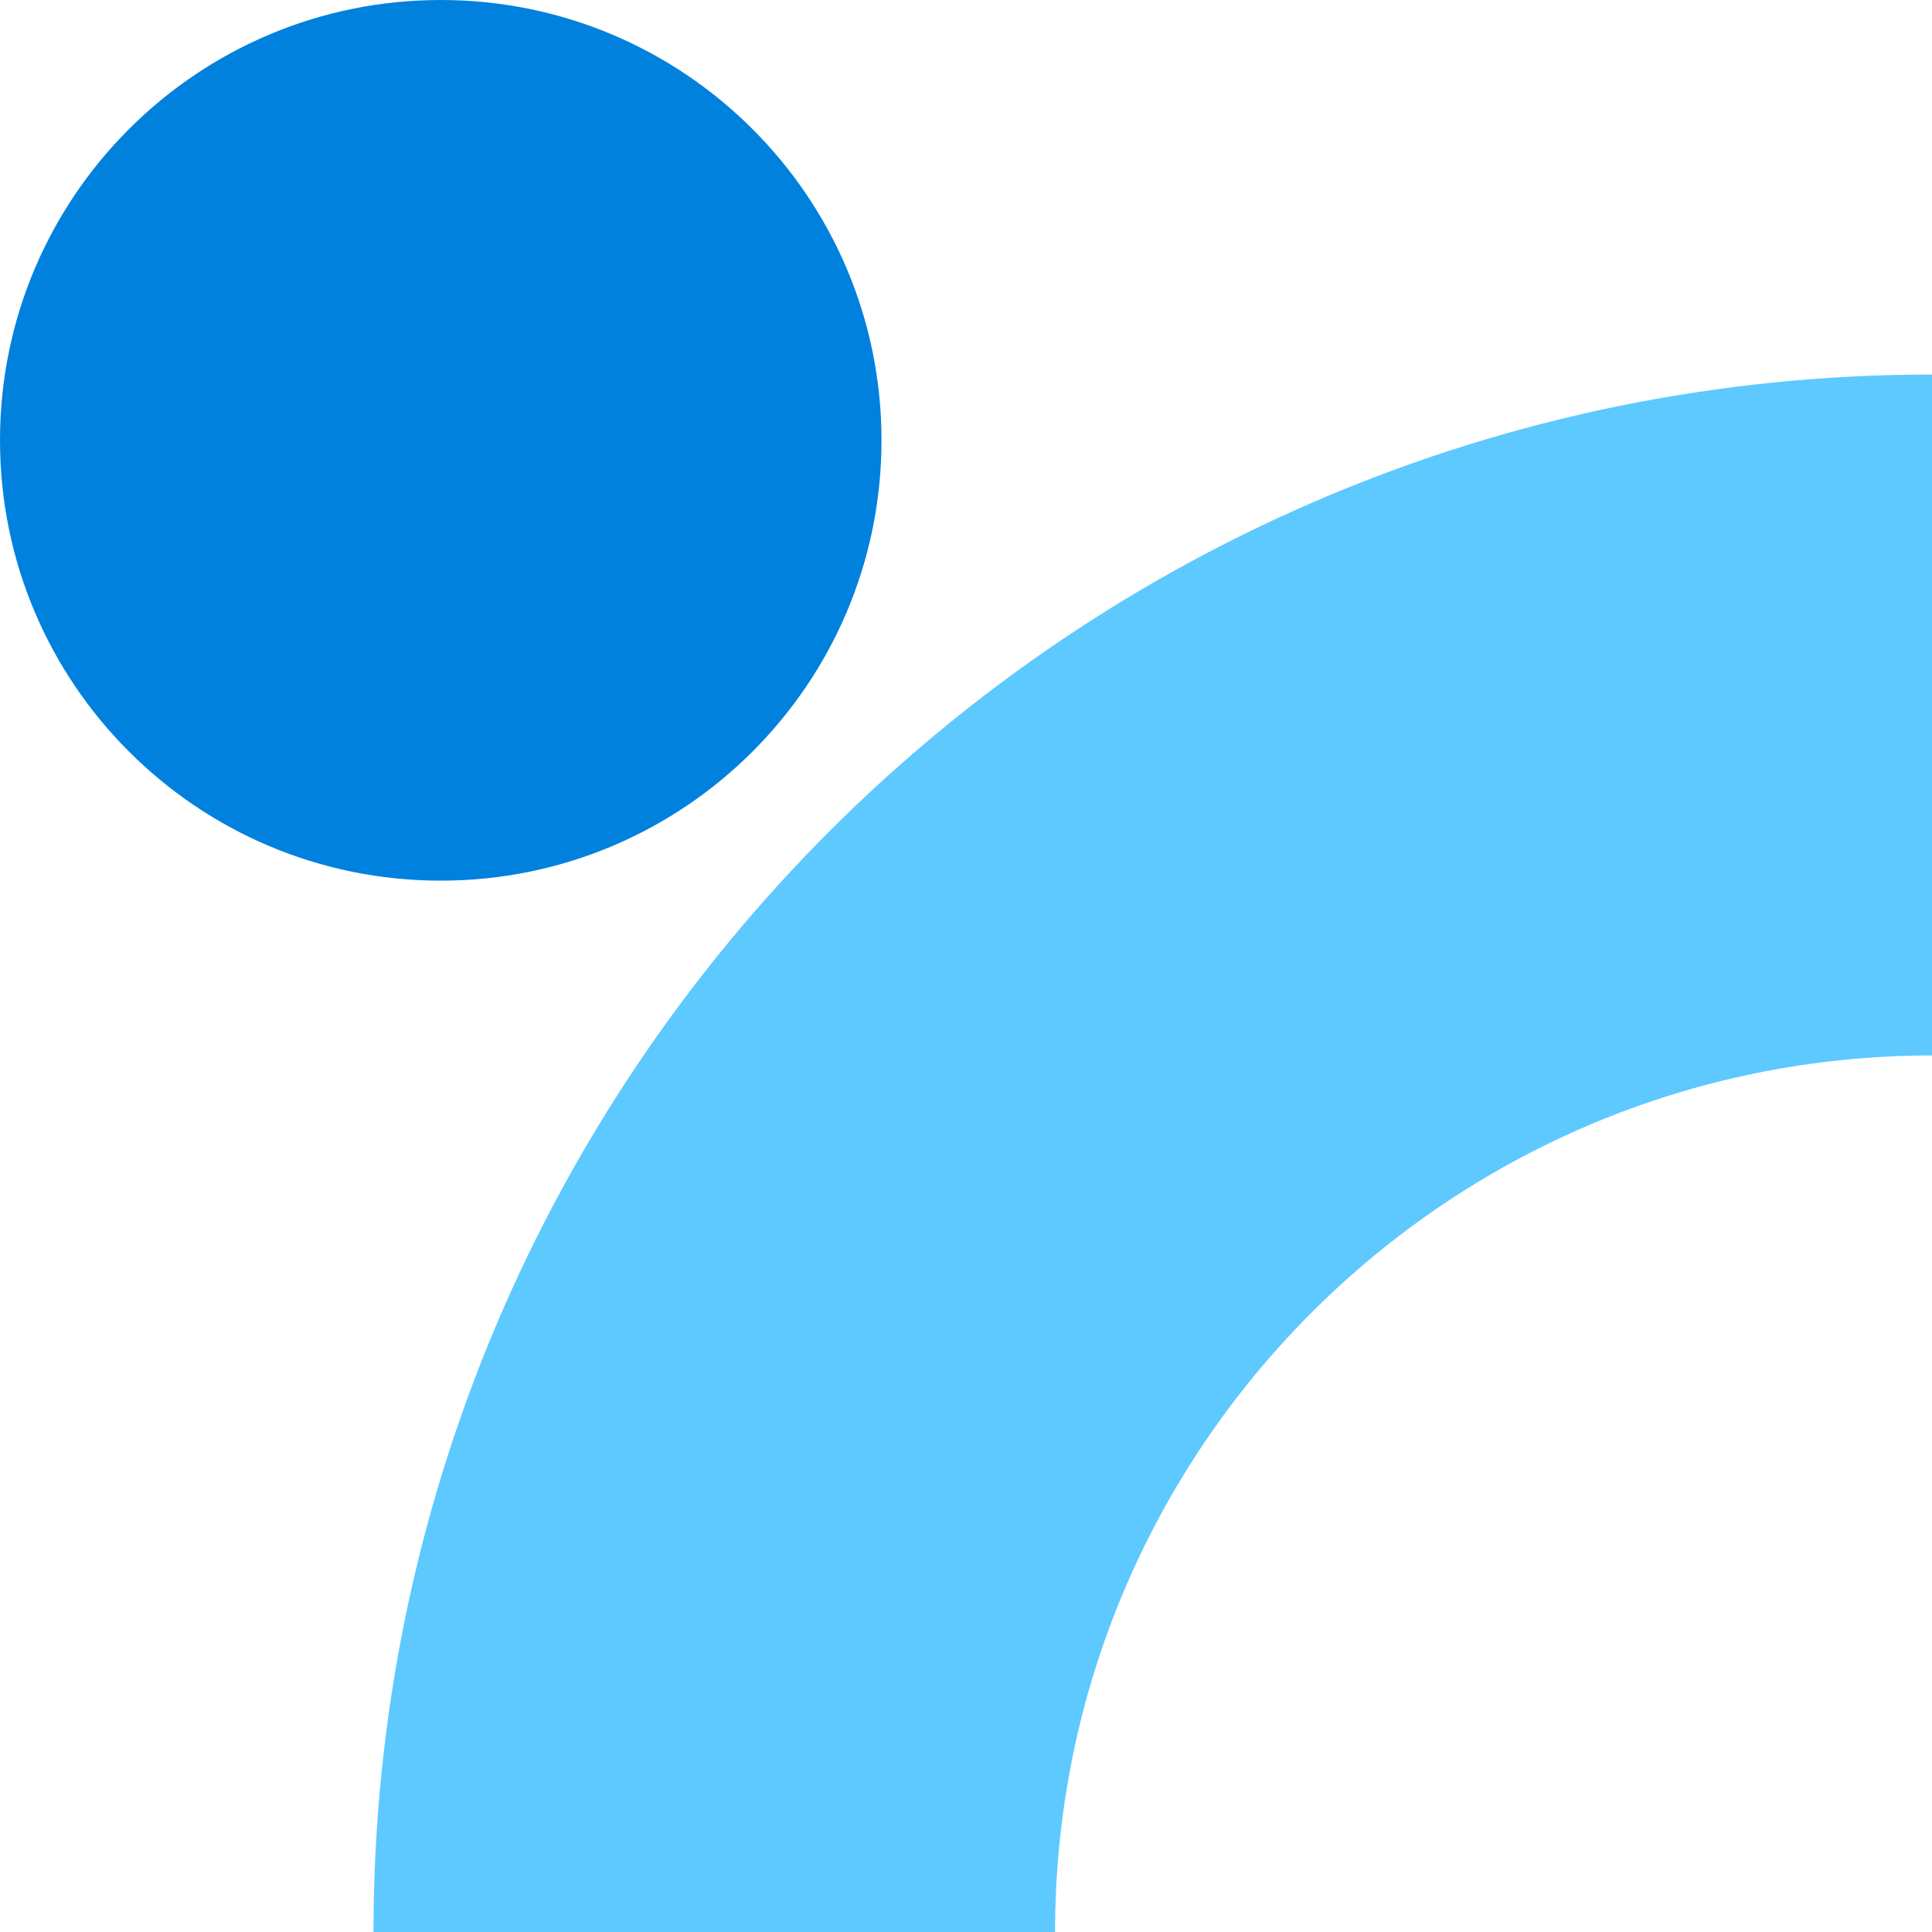 <svg width="80" height="80" viewBox="0 0 80 80" fill="none" xmlns="http://www.w3.org/2000/svg">
<g clip-path="url(#clip0_12054_11987)">
<path fill-rule="evenodd" clip-rule="evenodd" d="M80.019 43.703C59.948 43.703 43.688 59.948 43.688 80H15.466C15.466 44.376 44.361 15.508 80.019 15.508V43.703Z" fill="#5DC9FF"/>
<path d="M18.25 36.466C28.33 36.466 36.501 28.303 36.501 18.233C36.501 8.163 28.33 0 18.25 0C8.171 0 0 8.163 0 18.233C0 28.303 8.171 36.466 18.25 36.466Z" fill="#0081DE"/>
</g>
<defs>
<clipPath id="clip0_12054_11987">
<rect width="80" height="80" fill="white"/>
</clipPath>
</defs>
</svg>
